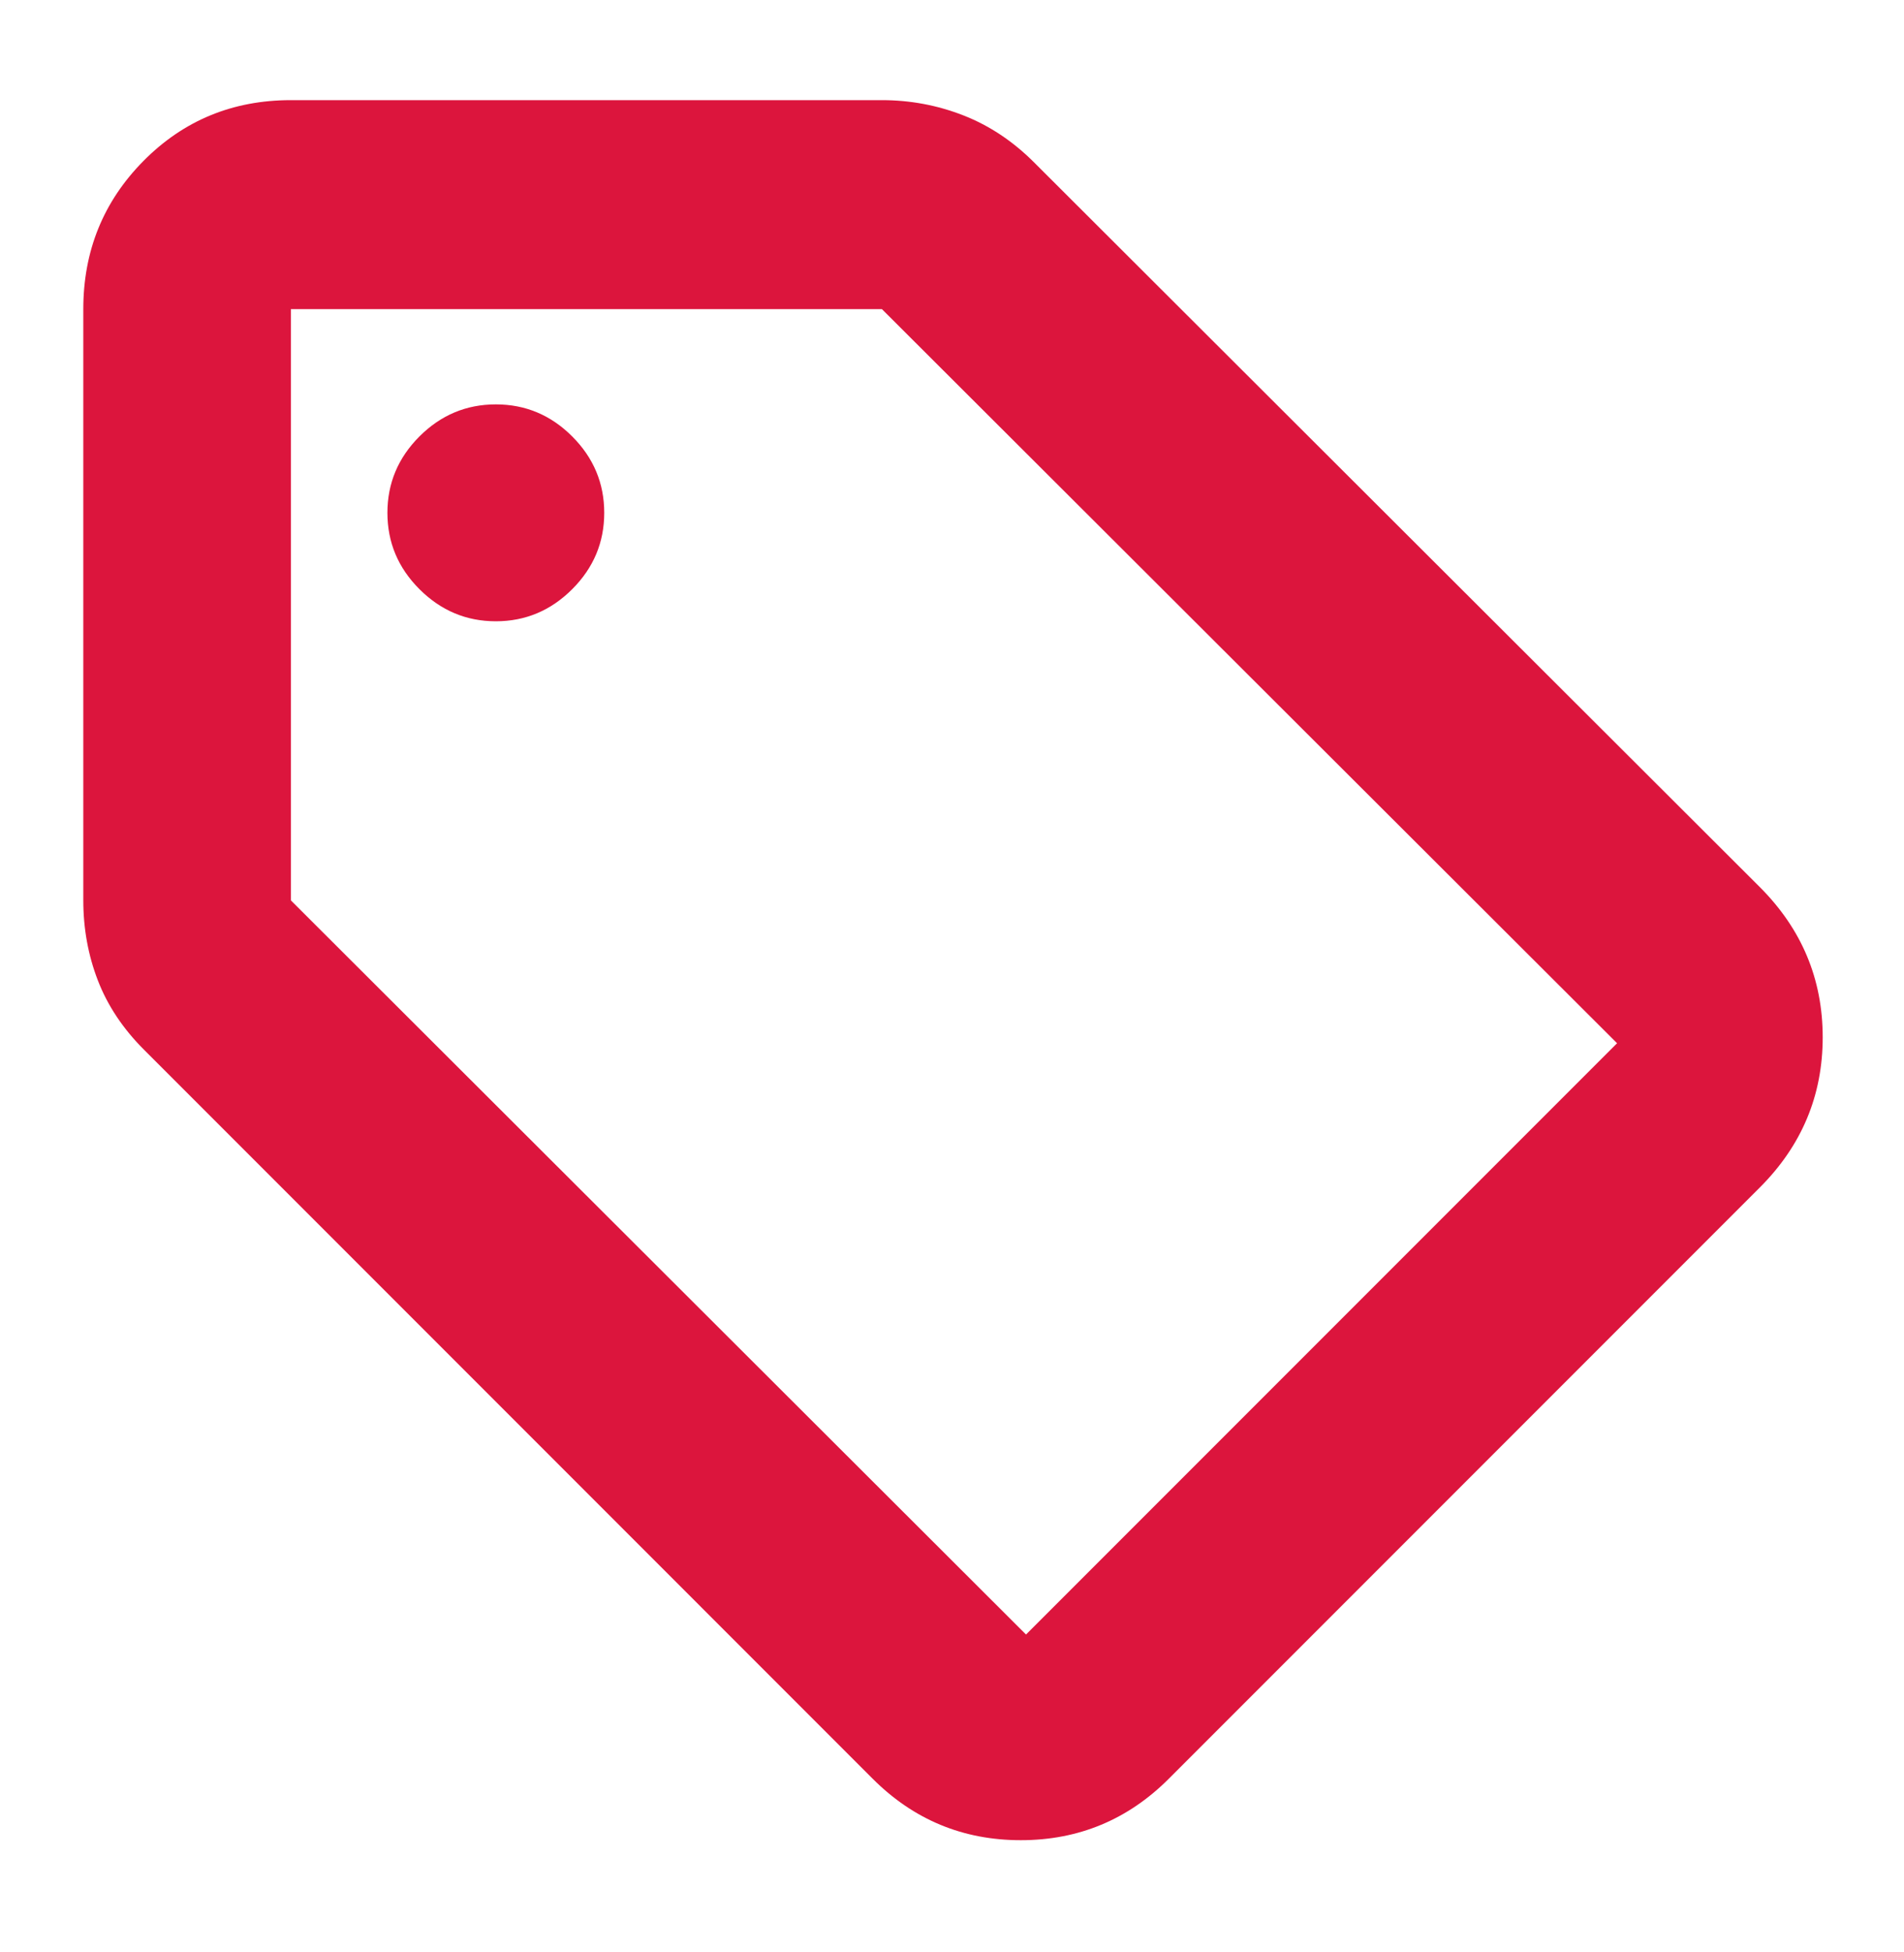 <svg width="40" height="41" viewBox="0 0 40 41" fill="none" xmlns="http://www.w3.org/2000/svg">
<g clip-path="url(#clip0_369_381)">
<mask id="mask0_369_381" style="mask-type:alpha" maskUnits="userSpaceOnUse" x="0" y="0" width="40" height="41">
<rect y="0.38" width="40" height="40" fill="#D9D9D9"/>
</mask>
<g mask="url(#mask0_369_381)">
<path d="M24.555 37.353C23.694 38.214 22.657 38.644 21.445 38.644C20.232 38.644 19.194 38.214 18.333 37.353L3.028 22.047C2.583 21.603 2.259 21.116 2.056 20.589C1.852 20.061 1.75 19.501 1.75 18.908V6.492C1.75 5.269 2.171 4.232 3.014 3.38C3.856 2.529 4.889 2.103 6.111 2.103H18.528C19.12 2.103 19.69 2.209 20.236 2.422C20.782 2.635 21.278 2.964 21.722 3.408L36.972 18.63C37.852 19.51 38.292 20.561 38.292 21.783C38.292 23.005 37.852 24.056 36.972 24.936L24.555 37.353ZM21.555 34.325L33.972 21.908L18.528 6.492H6.111V18.908L21.555 34.325ZM10.417 13.047C11.037 13.047 11.572 12.822 12.021 12.373C12.47 11.924 12.694 11.39 12.694 10.769C12.694 10.149 12.47 9.614 12.021 9.165C11.572 8.716 11.037 8.492 10.417 8.492C9.796 8.492 9.262 8.716 8.812 9.165C8.363 9.614 8.139 10.149 8.139 10.769C8.139 11.39 8.363 11.924 8.812 12.373C9.262 12.822 9.796 13.047 10.417 13.047Z" fill="#DC153D"/>
</g>
</g>
<defs>
<clipPath id="clip0_369_381">
<rect width="40" height="40" fill="white" transform="translate(0 0.38)"/>
</clipPath>
</defs>
</svg>
